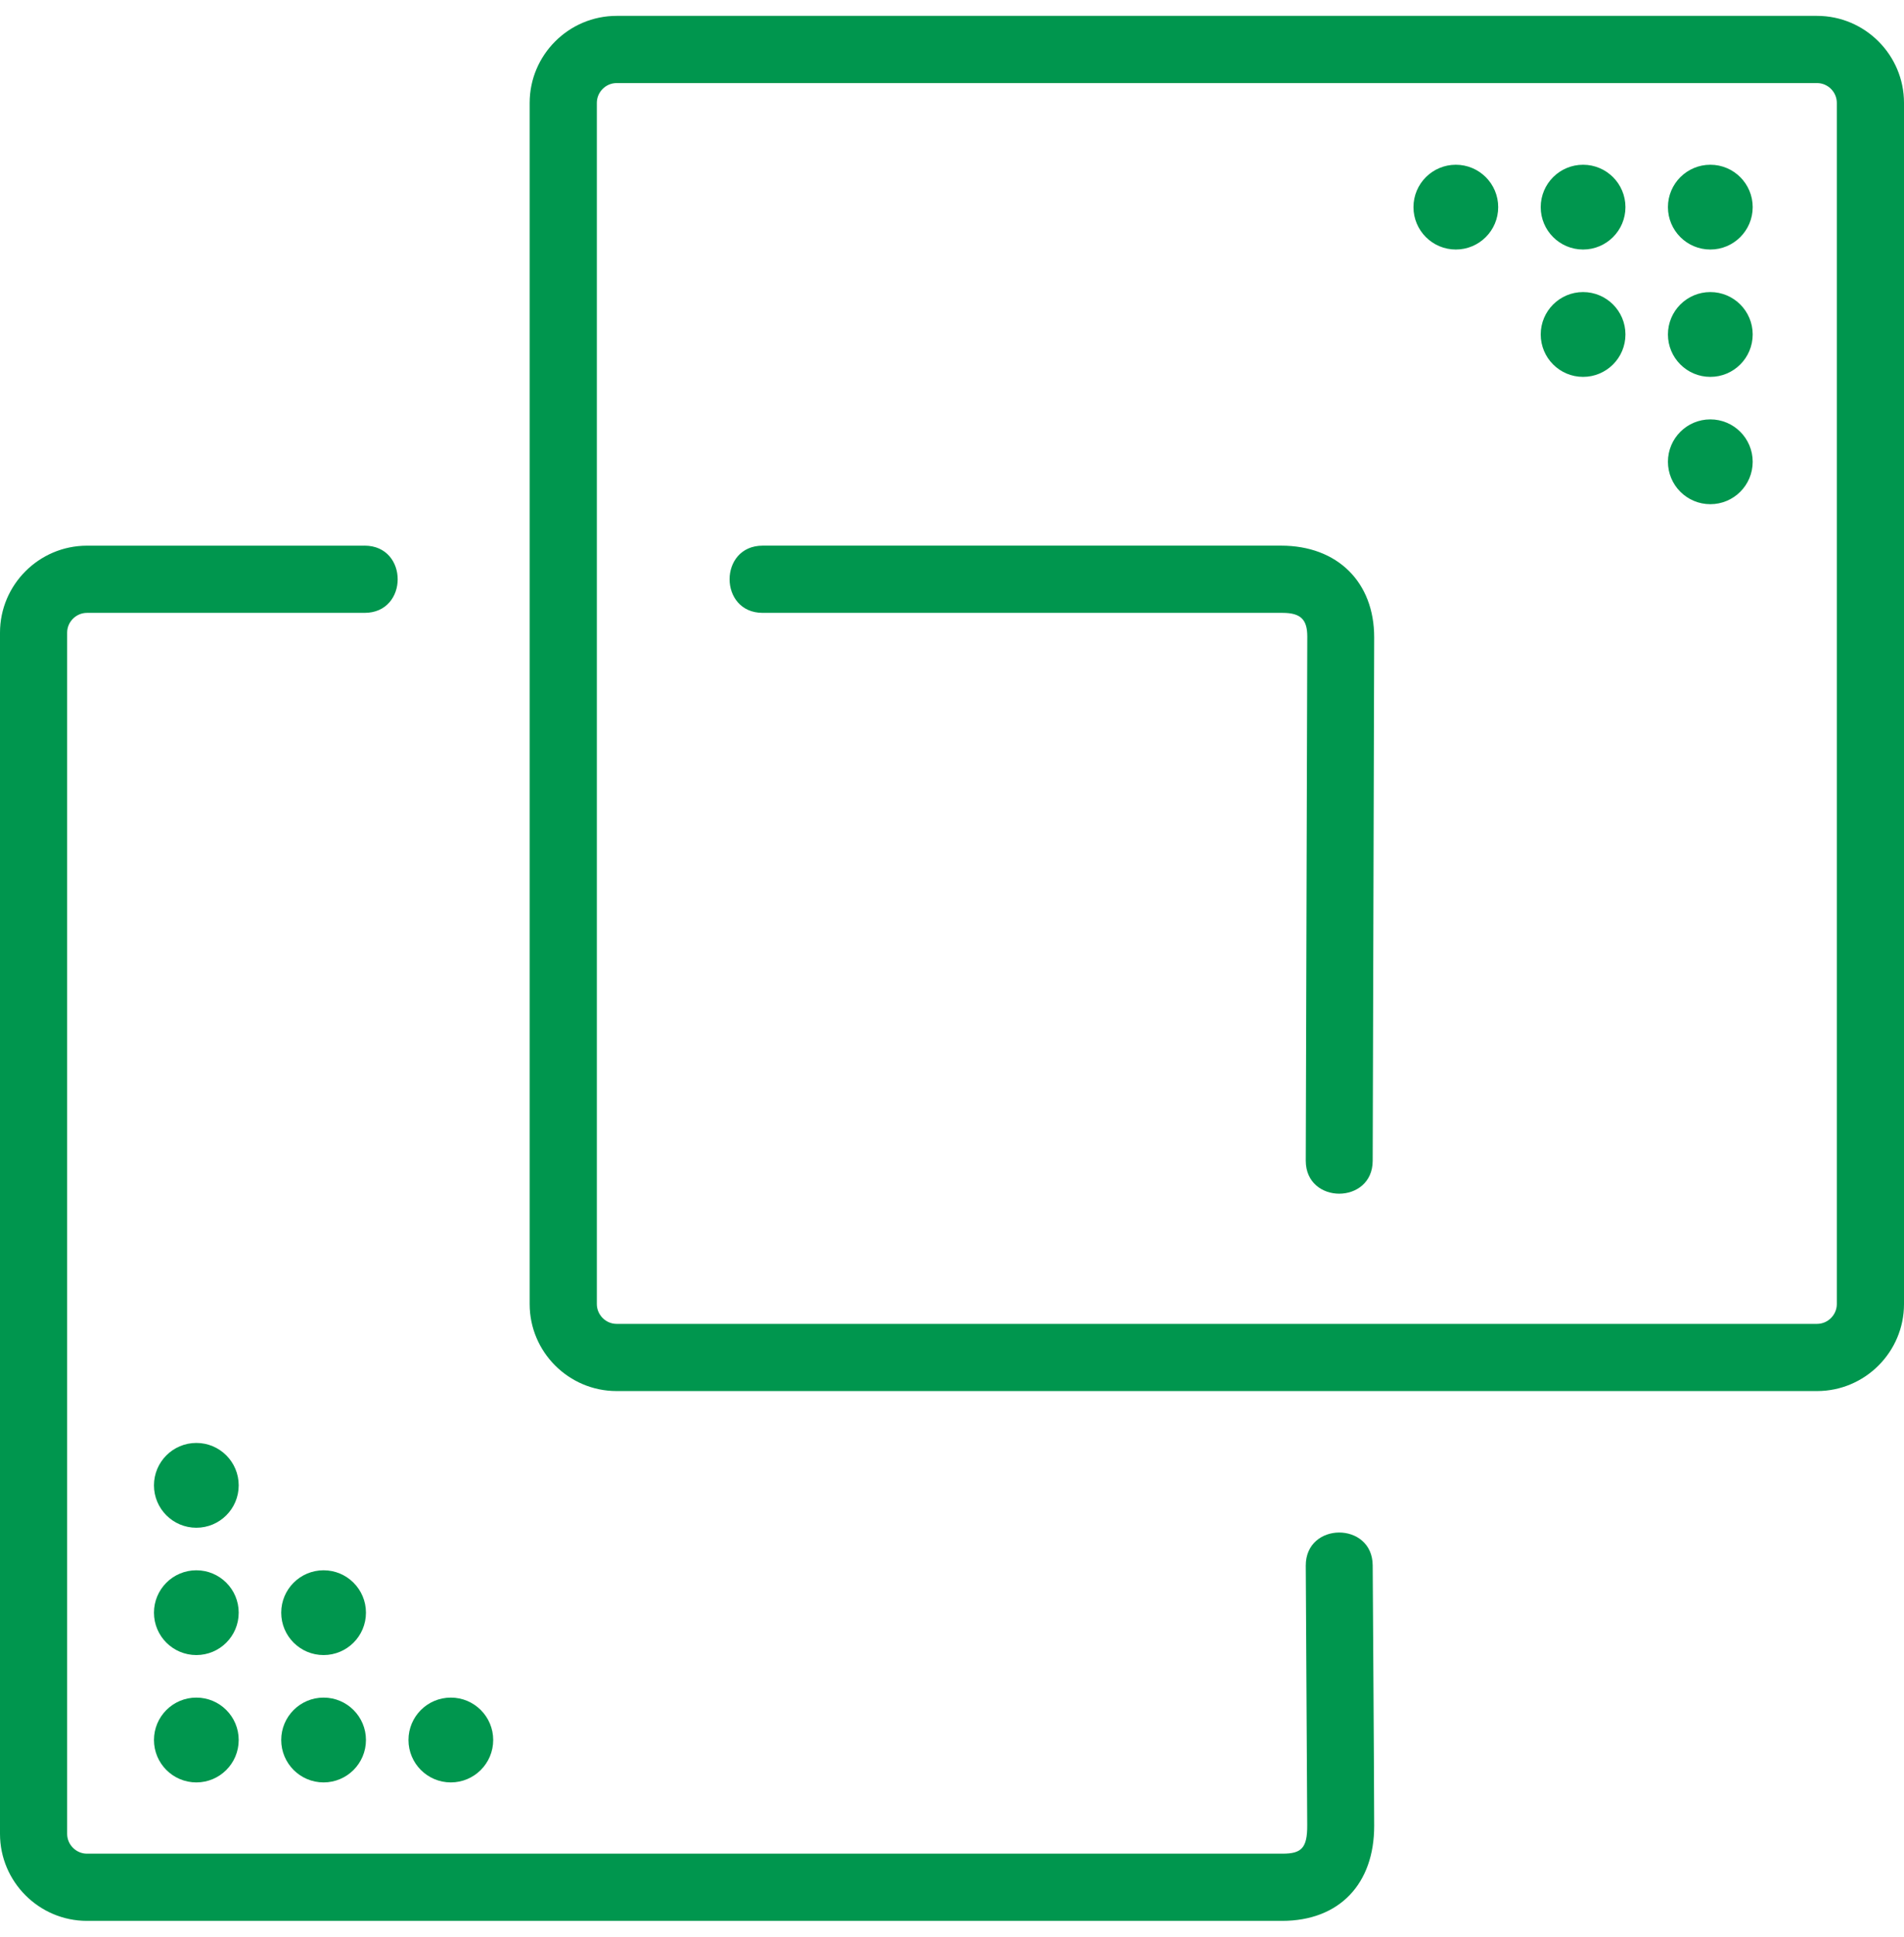 <svg width="60" height="61" viewBox="0 0 60 61" fill="none" xmlns="http://www.w3.org/2000/svg">
<path d="M11.488 17.186C12.88 17.186 12.88 19.303 11.488 19.303H2.739C2.399 19.303 2.116 19.585 2.116 19.926V57.76C2.116 58.1 2.399 58.383 2.739 58.383H40.414C41.014 58.383 41.199 58.207 41.194 57.481L41.148 49.313C41.143 47.926 43.251 47.918 43.257 49.305C43.272 52.036 43.296 54.77 43.304 57.501C43.309 59.335 42.206 60.5 40.401 60.5H2.74C1.231 60.5 0 59.269 0 57.76V19.926C0 18.417 1.231 17.187 2.74 17.187H11.488L11.488 17.186ZM8.862 50.793C8.862 50.056 9.46 49.458 10.197 49.458C10.934 49.458 11.532 50.056 11.532 50.793C11.532 51.531 10.934 52.128 10.197 52.128C9.46 52.128 8.862 51.531 8.862 50.793ZM12.872 54.803C12.872 54.066 13.47 53.468 14.207 53.468C14.944 53.468 15.542 54.066 15.542 54.803C15.542 55.541 14.944 56.139 14.207 56.139C13.469 56.139 12.872 55.541 12.872 54.803ZM8.862 54.803C8.862 54.066 9.46 53.468 10.197 53.468C10.934 53.468 11.532 54.066 11.532 54.803C11.532 55.541 10.934 56.139 10.197 56.139C9.46 56.139 8.862 55.541 8.862 54.803ZM6.187 48.118C5.45 48.118 4.852 47.52 4.852 46.783C4.852 46.045 5.45 45.447 6.187 45.447C6.925 45.447 7.522 46.045 7.522 46.783C7.522 47.52 6.925 48.118 6.187 48.118ZM6.187 52.128C5.45 52.128 4.852 51.531 4.852 50.793C4.852 50.056 5.45 49.458 6.187 49.458C6.925 49.458 7.522 50.056 7.522 50.793C7.522 51.531 6.925 52.128 6.187 52.128ZM6.187 56.139C5.45 56.139 4.852 55.541 4.852 54.803C4.852 54.066 5.45 53.468 6.187 53.468C6.925 53.468 7.522 54.066 7.522 54.803C7.522 55.541 6.925 56.139 6.187 56.139ZM51.222 10.534C51.222 11.272 50.624 11.87 49.887 11.87C49.149 11.87 48.552 11.272 48.552 10.534C48.552 9.797 49.15 9.199 49.887 9.199C50.624 9.199 51.222 9.797 51.222 10.534ZM47.212 6.524C47.212 7.261 46.614 7.859 45.877 7.859C45.139 7.859 44.542 7.261 44.542 6.524C44.542 5.786 45.14 5.189 45.877 5.189C46.614 5.189 47.212 5.786 47.212 6.524ZM51.222 6.524C51.222 7.261 50.624 7.859 49.887 7.859C49.149 7.859 48.552 7.261 48.552 6.524C48.552 5.786 49.15 5.189 49.887 5.189C50.624 5.189 51.222 5.786 51.222 6.524ZM53.897 13.209C54.634 13.209 55.232 13.807 55.232 14.544C55.232 15.282 54.634 15.88 53.897 15.88C53.159 15.88 52.561 15.282 52.561 14.544C52.561 13.807 53.159 13.209 53.897 13.209ZM53.897 9.199C54.634 9.199 55.232 9.797 55.232 10.534C55.232 11.272 54.634 11.87 53.897 11.87C53.159 11.87 52.561 11.272 52.561 10.534C52.561 9.797 53.159 9.199 53.897 9.199ZM53.897 5.189C54.634 5.189 55.232 5.786 55.232 6.524C55.232 7.261 54.634 7.859 53.897 7.859C53.159 7.859 52.561 7.261 52.561 6.524C52.561 5.786 53.159 5.189 53.897 5.189ZM19.431 41.697H57.26C57.601 41.697 57.883 41.414 57.883 41.073V3.24C57.883 2.899 57.601 2.617 57.26 2.617H19.431C19.09 2.617 18.808 2.899 18.808 3.24V41.073C18.808 41.414 19.09 41.697 19.431 41.697ZM57.26 43.813H19.431C17.922 43.813 16.691 42.583 16.691 41.074V3.24C16.691 1.731 17.922 0.5 19.431 0.5H57.26C58.769 0.5 60 1.731 60 3.24V41.074C60 42.583 58.769 43.813 57.26 43.813ZM43.257 36.557C43.257 37.943 41.148 37.944 41.148 36.557L41.196 20.054C41.197 19.53 41.007 19.303 40.417 19.303H24.035C22.643 19.303 22.643 17.186 24.035 17.186H40.373C42.141 17.186 43.309 18.331 43.304 20.082L43.257 36.557H43.257Z" fill="#00964E"/>
</svg>
